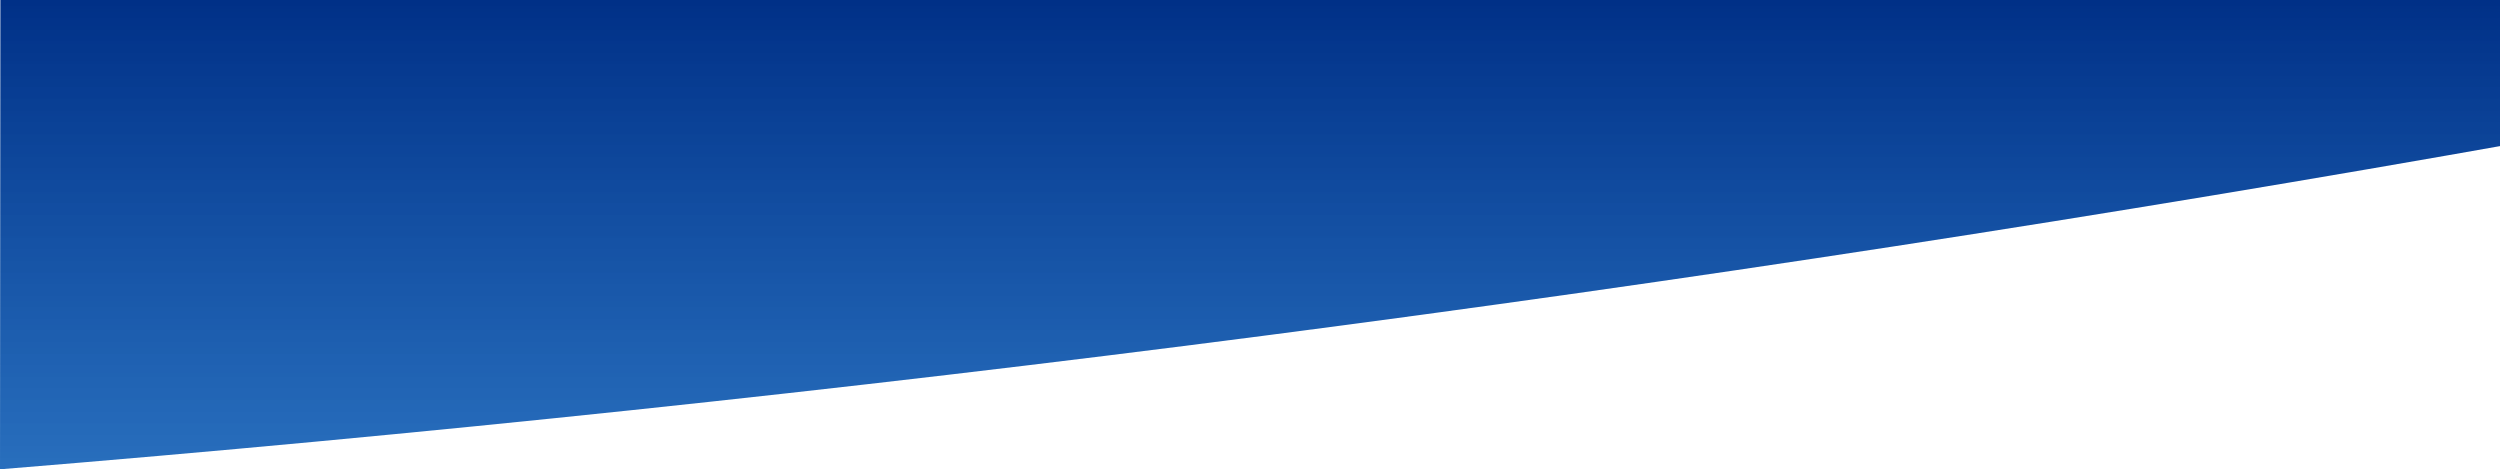 <?xml version="1.0" encoding="UTF-8"?>
<svg width="570px" height="107px" viewBox="0 0 570 107" version="1.1" xmlns="http://www.w3.org/2000/svg" xmlns:xlink="http://www.w3.org/1999/xlink">
    <title>Path</title>
    <defs>
        <linearGradient x1="50%" y1="6.07153217e-14%" x2="50%" y2="127.372%" id="linearGradient-1">
            <stop stop-color="#003087" offset="0%"></stop>
            <stop stop-color="#005DBC" stop-opacity="0.798" offset="100%"></stop>
        </linearGradient>
    </defs>
    <g id="Small-(Up-to-767px)-" stroke="none" stroke-width="1" fill="none" fill-rule="evenodd">
        <g id="Eastern-Health---Small---Internal---v1.1" transform="translate(0, -3052)" fill="url(#linearGradient-1)">
            <g id="Banner-Copy" transform="translate(0, 2718)">
                <path d="M0,441 C0.061,369.667 0.091,334 0.091,334 C0.091,334 576,334 576,334 C576,334 575.911,352.543 576,366.255 C383.905,400.436 191.905,425.351 0,441 Z" id="Path"></path>
            </g>
        </g>
    </g>
</svg>